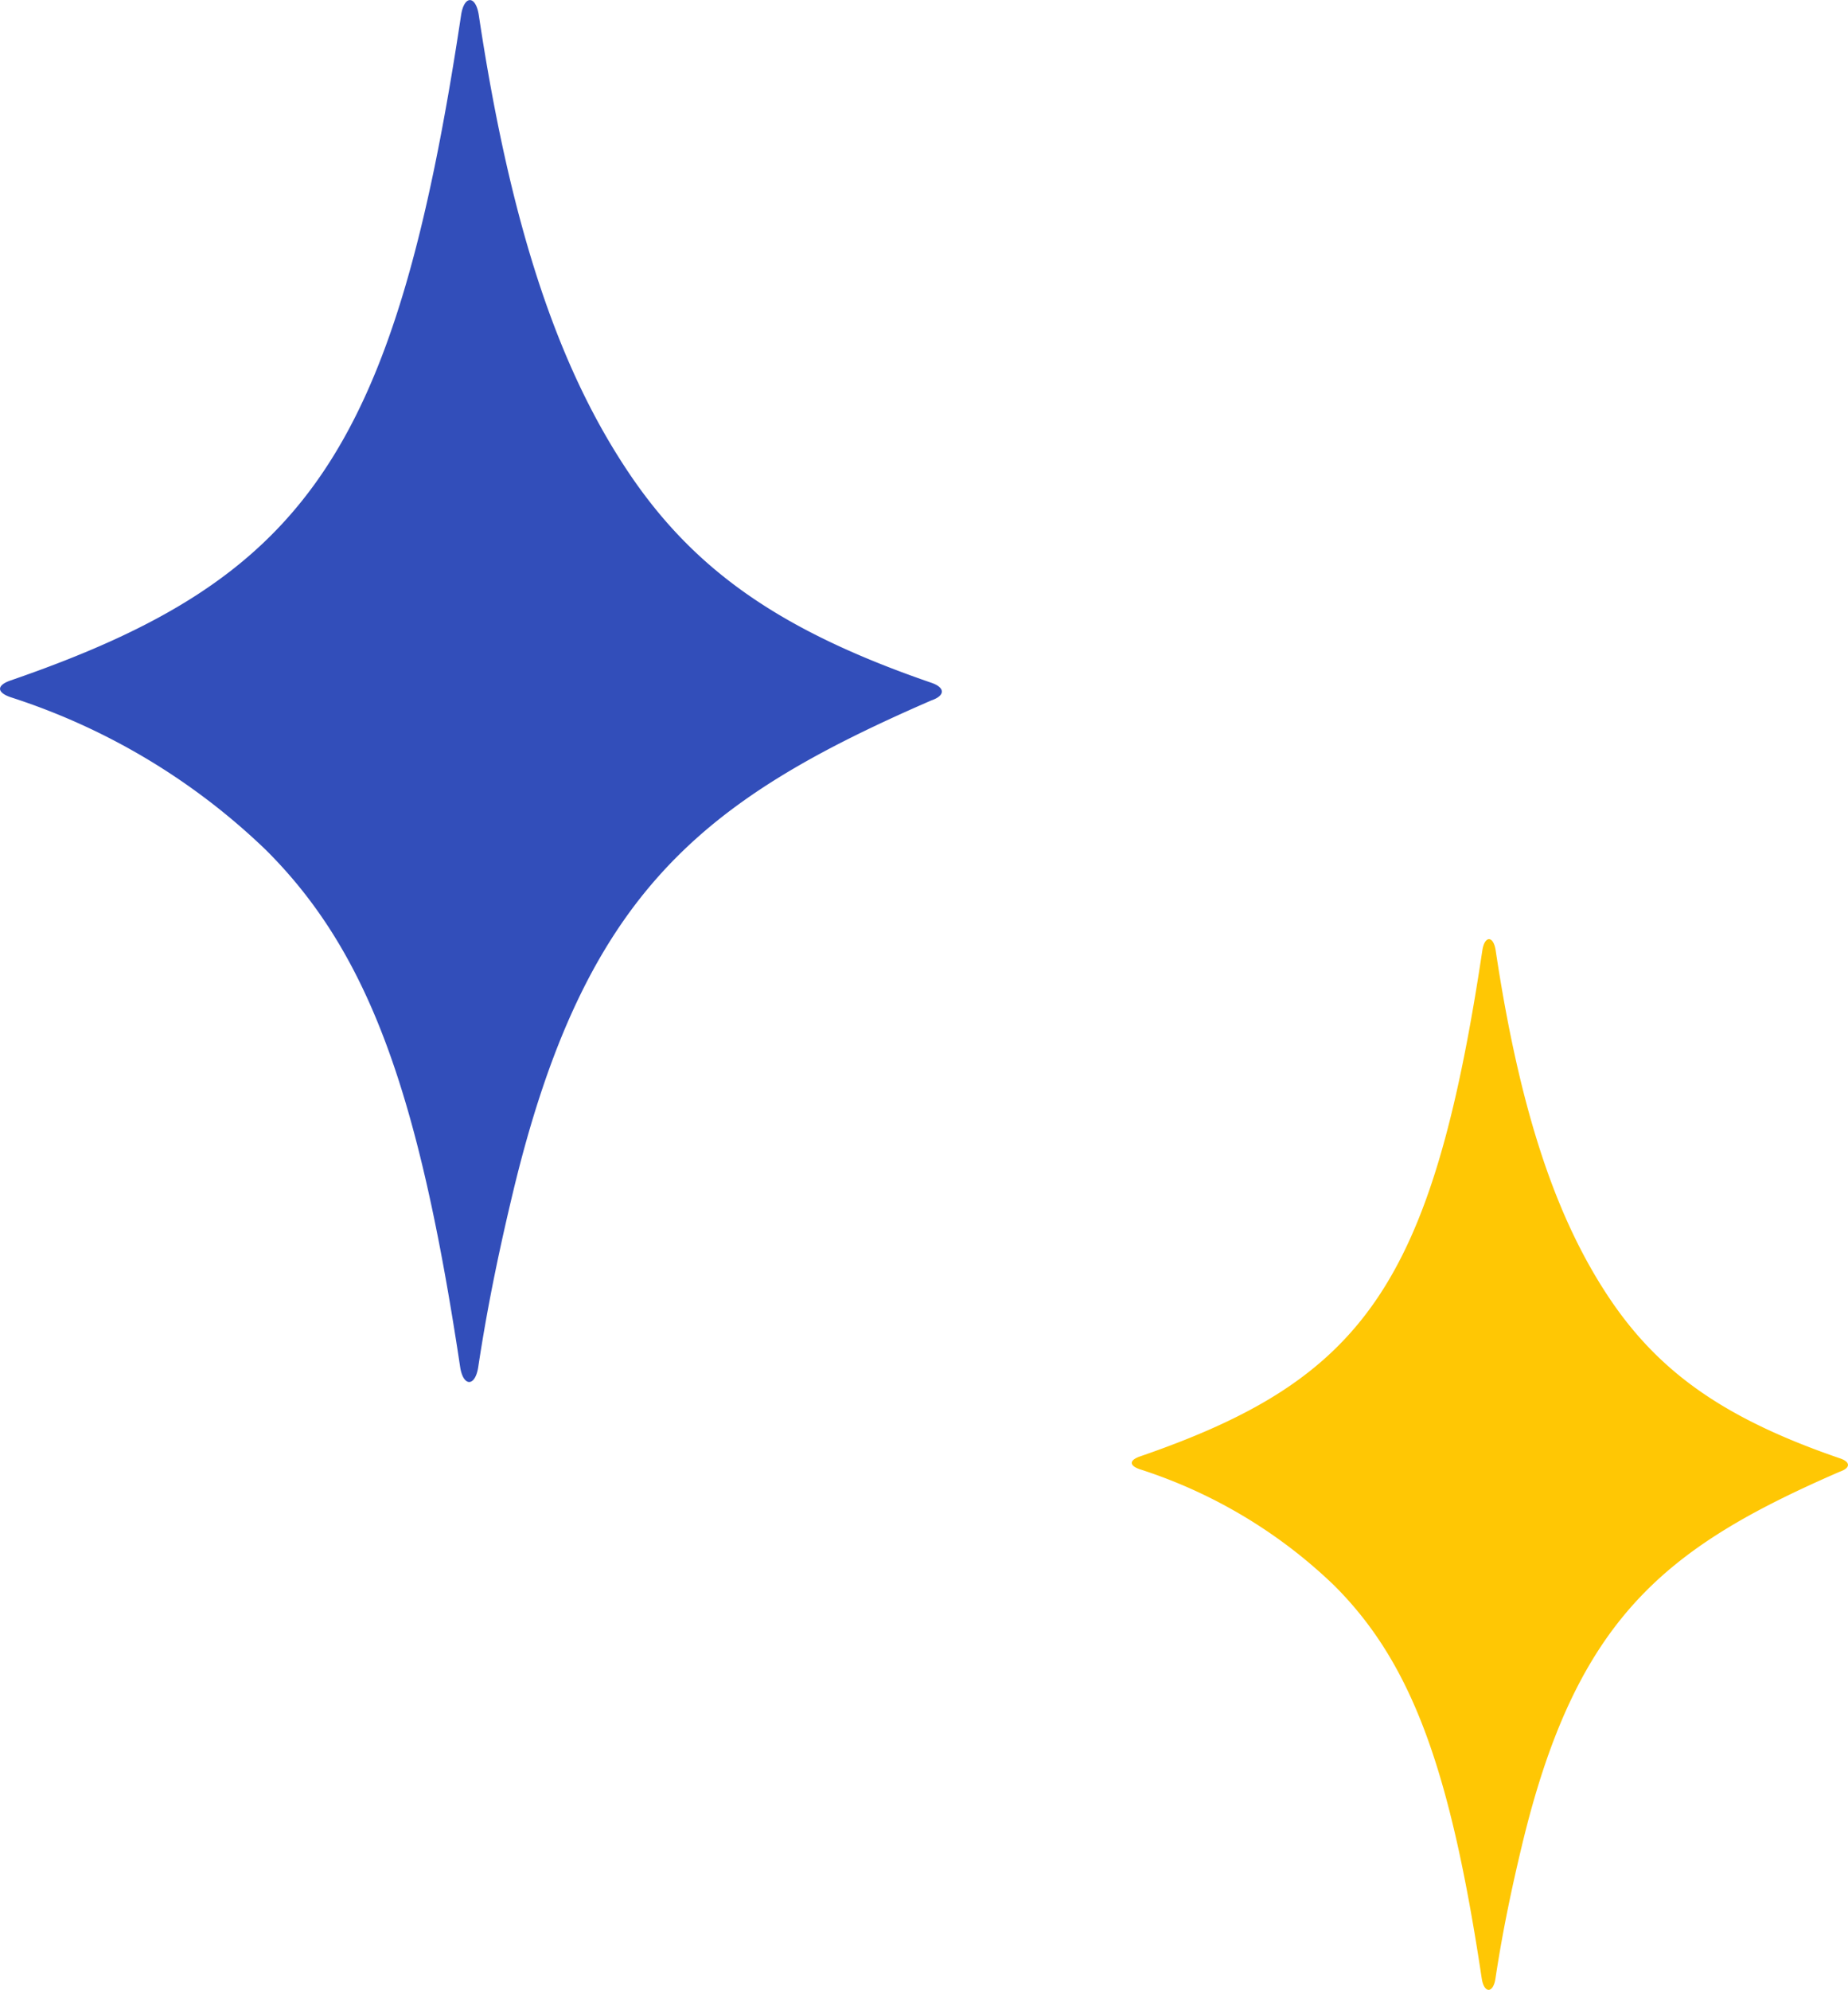 <svg xmlns="http://www.w3.org/2000/svg" width="82.689" height="89" viewBox="0 0 82.689 89">
  <g id="Group_689" data-name="Group 689" transform="translate(23637 4236)">
    <path id="Path_206" data-name="Path 206" d="M1599.588,650.764c-10.316,4.481-15.514,8.625-18.723,22.026-.526,2.2-1.1,4.823-1.547,7.782-.136.9-.675.9-.811,0-1.831-12.169-4.055-18.5-8.679-23.108a29.459,29.459,0,0,0-11.436-6.845c-.63-.217-.63-.532,0-.75,13.119-4.521,17.189-10.033,20.157-29.755.136-.9.657-.9.793,0,1.463,9.723,3.649,15.912,6.712,20.47,2.968,4.417,6.883,7.1,13.534,9.388C1600.219,650.188,1600.219,650.547,1599.588,650.764Z" transform="translate(-25194.918 -4855.435)" fill="#324eba"/>
    <path id="Path_207" data-name="Path 207" d="M1589.6,643.256c-7.844,3.407-11.8,6.558-14.236,16.747-.4,1.669-.838,3.667-1.177,5.917-.1.687-.513.687-.616,0-1.392-9.253-3.084-14.065-6.6-17.57a22.4,22.4,0,0,0-8.7-5.2c-.479-.165-.479-.4,0-.57,9.974-3.437,13.07-7.628,15.326-22.624.1-.687.5-.687.6,0,1.112,7.393,2.775,12.1,5.1,15.564,2.257,3.359,5.233,5.4,10.29,7.138C1590.081,642.818,1590.081,643.091,1589.6,643.256Z" transform="translate(-25144.271 -4813.435)" fill="#ffc704"/>
  </g>
</svg>
